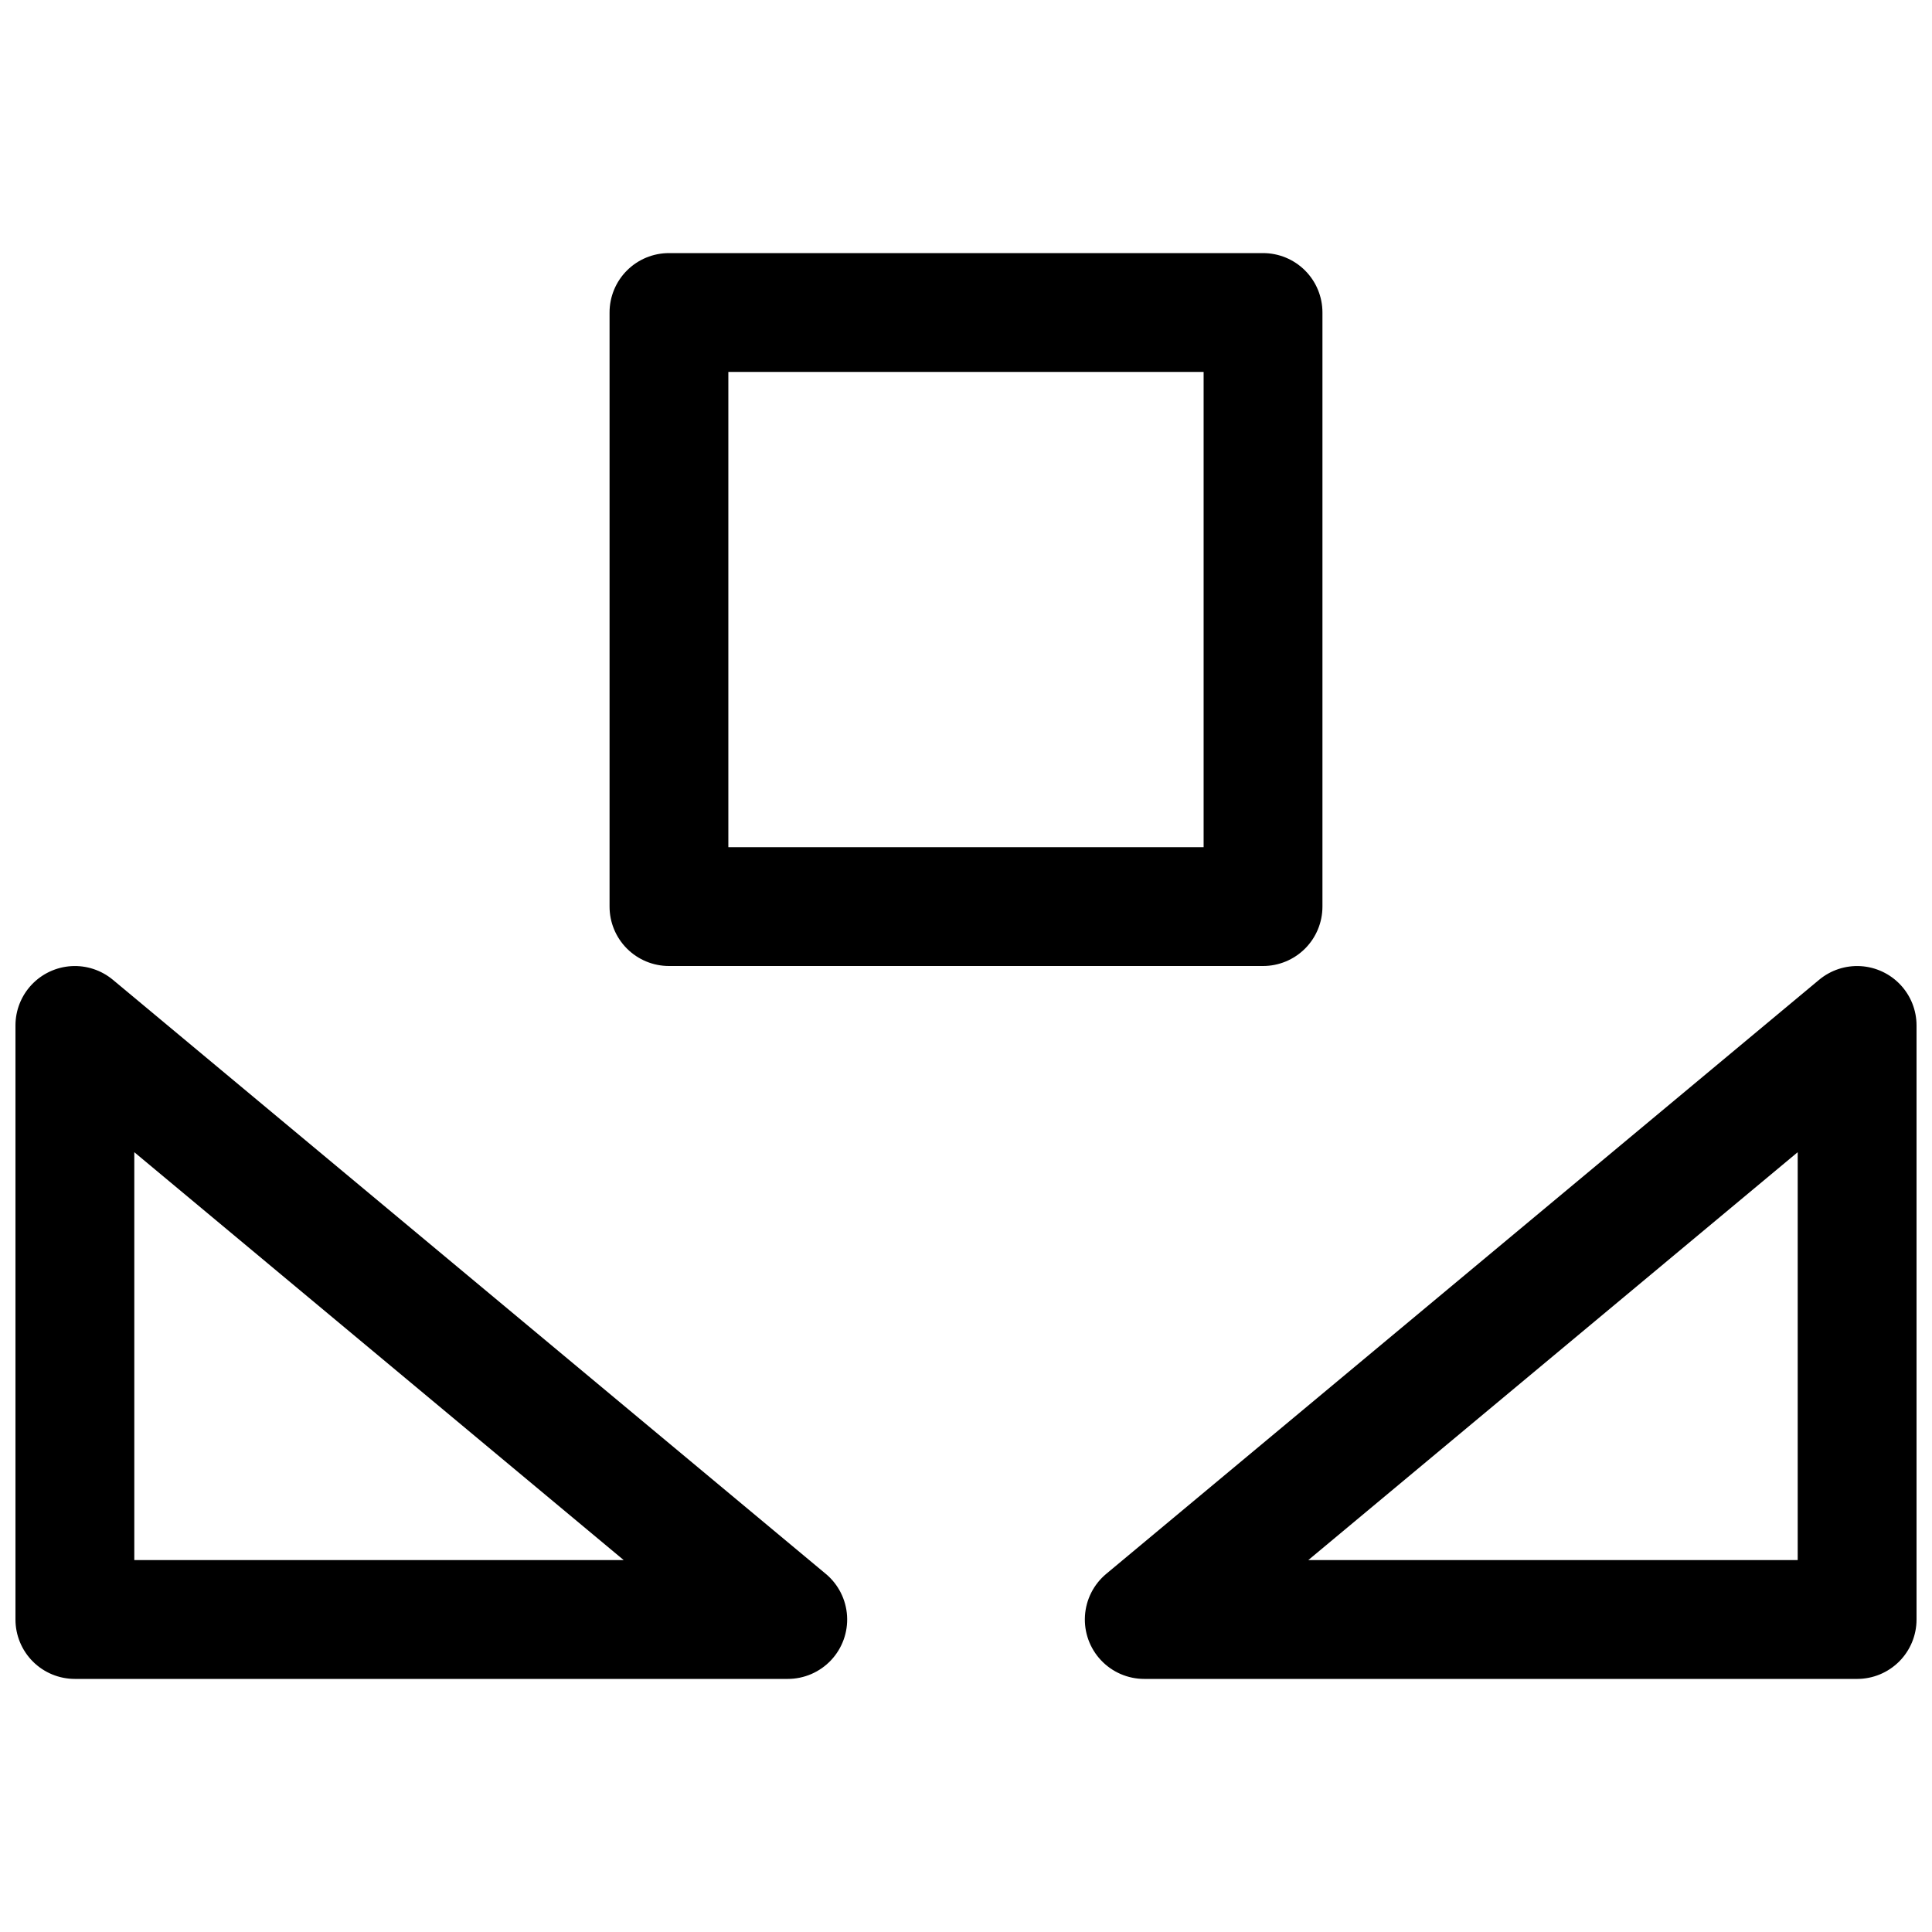 <?xml version="1.0" encoding="UTF-8"?>
<!-- Uploaded to: ICON Repo, www.iconrepo.com, Generator: ICON Repo Mixer Tools -->
<svg width="800px" height="800px" version="1.1" viewBox="144 144 512 512" xmlns="http://www.w3.org/2000/svg">
 <defs>
  <clipPath id="b">
   <path d="m148.09 400h220.91v189h-220.91z"/>
  </clipPath>
  <clipPath id="a">
   <path d="m431 400h220.9v189h-220.9z"/>
  </clipPath>
 </defs>
 <path d="m478.72 400h-157.44c-4.176 0-8.18-1.66-11.133-4.613s-4.609-6.957-4.609-11.133v-157.44c0-4.176 1.656-8.18 4.609-11.133 2.953-2.949 6.957-4.609 11.133-4.609h157.44c4.176 0 8.18 1.66 11.133 4.609 2.953 2.953 4.609 6.957 4.609 11.133v157.44c0 4.176-1.656 8.18-4.609 11.133-2.953 2.953-6.957 4.613-11.133 4.613zm-141.7-31.488h125.95v-125.95h-125.95z"/>
 <g clip-path="url(#b)">
  <path d="m352.77 588.93h-188.93c-4.172 0-8.18-1.656-11.133-4.609-2.949-2.953-4.609-6.957-4.609-11.133v-157.44c0-4.008 1.531-7.867 4.281-10.785 2.75-2.922 6.508-4.68 10.512-4.926 4.004-0.242 7.945 1.055 11.027 3.621l188.93 157.44v-0.004c3.332 2.781 5.371 6.812 5.633 11.145 0.262 4.332-1.277 8.578-4.25 11.738-2.977 3.16-7.121 4.953-11.461 4.953zm-173.18-31.488h129.7l-129.7-108.1z"/>
 </g>
 <g clip-path="url(#a)">
  <path d="m636.16 588.93h-188.93c-4.34 0-8.484-1.793-11.457-4.953-2.977-3.16-4.512-7.406-4.25-11.738 0.262-4.332 2.297-8.363 5.633-11.145l188.93-157.44-0.004 0.004c3.082-2.566 7.027-3.863 11.027-3.621 4.004 0.246 7.762 2.004 10.512 4.926 2.75 2.918 4.281 6.777 4.281 10.785v157.44c0 4.176-1.656 8.18-4.609 11.133s-6.957 4.609-11.133 4.609zm-145.45-31.488h129.7v-108.1z"/>
 </g>
</svg>